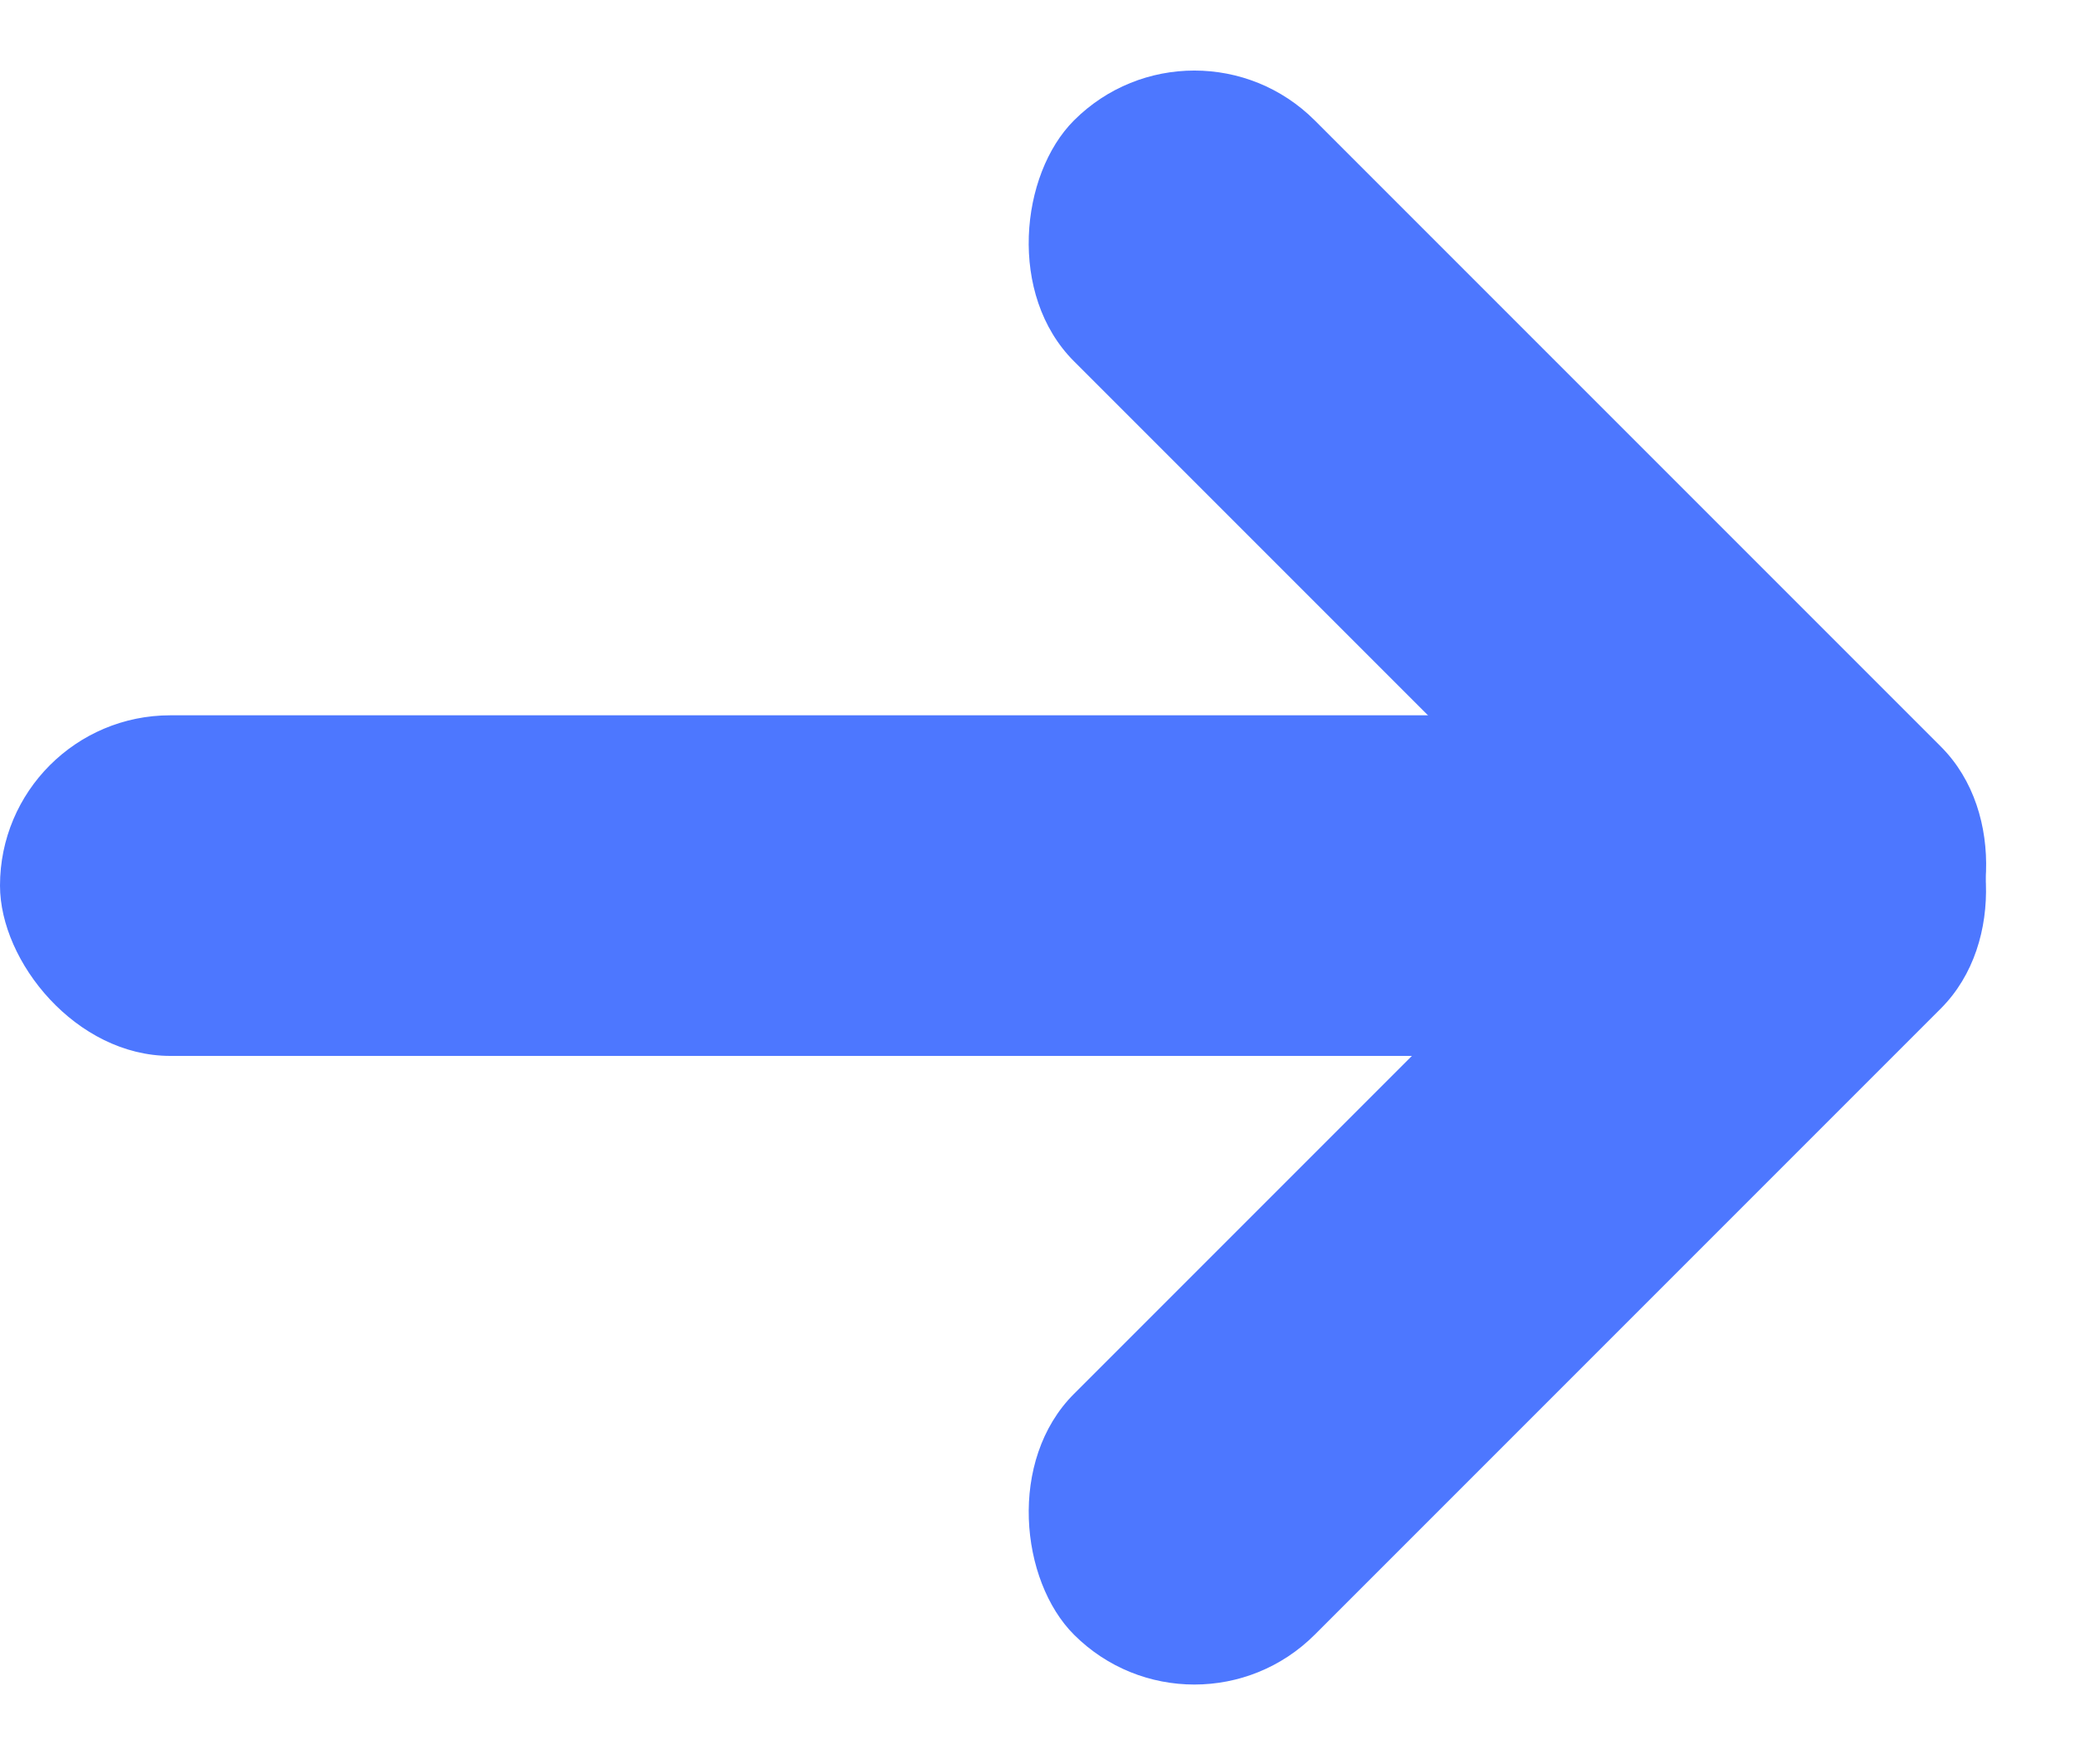 <svg width="40" height="34" viewBox="0 0 40 34" fill="none" xmlns="http://www.w3.org/2000/svg">
<rect y="13.787" width="38.077" height="6.565" rx="3.283" fill="#4D77FF"/>
<rect x="23.024" width="23.634" height="6.565" rx="3.283" transform="rotate(45 23.024 0)" fill="#4D77FF"/>
<rect width="23.634" height="6.565" rx="3.283" transform="matrix(0.707 -0.707 -0.707 -0.707 23.024 33.828)" fill="#4D77FF"/>
</svg>
